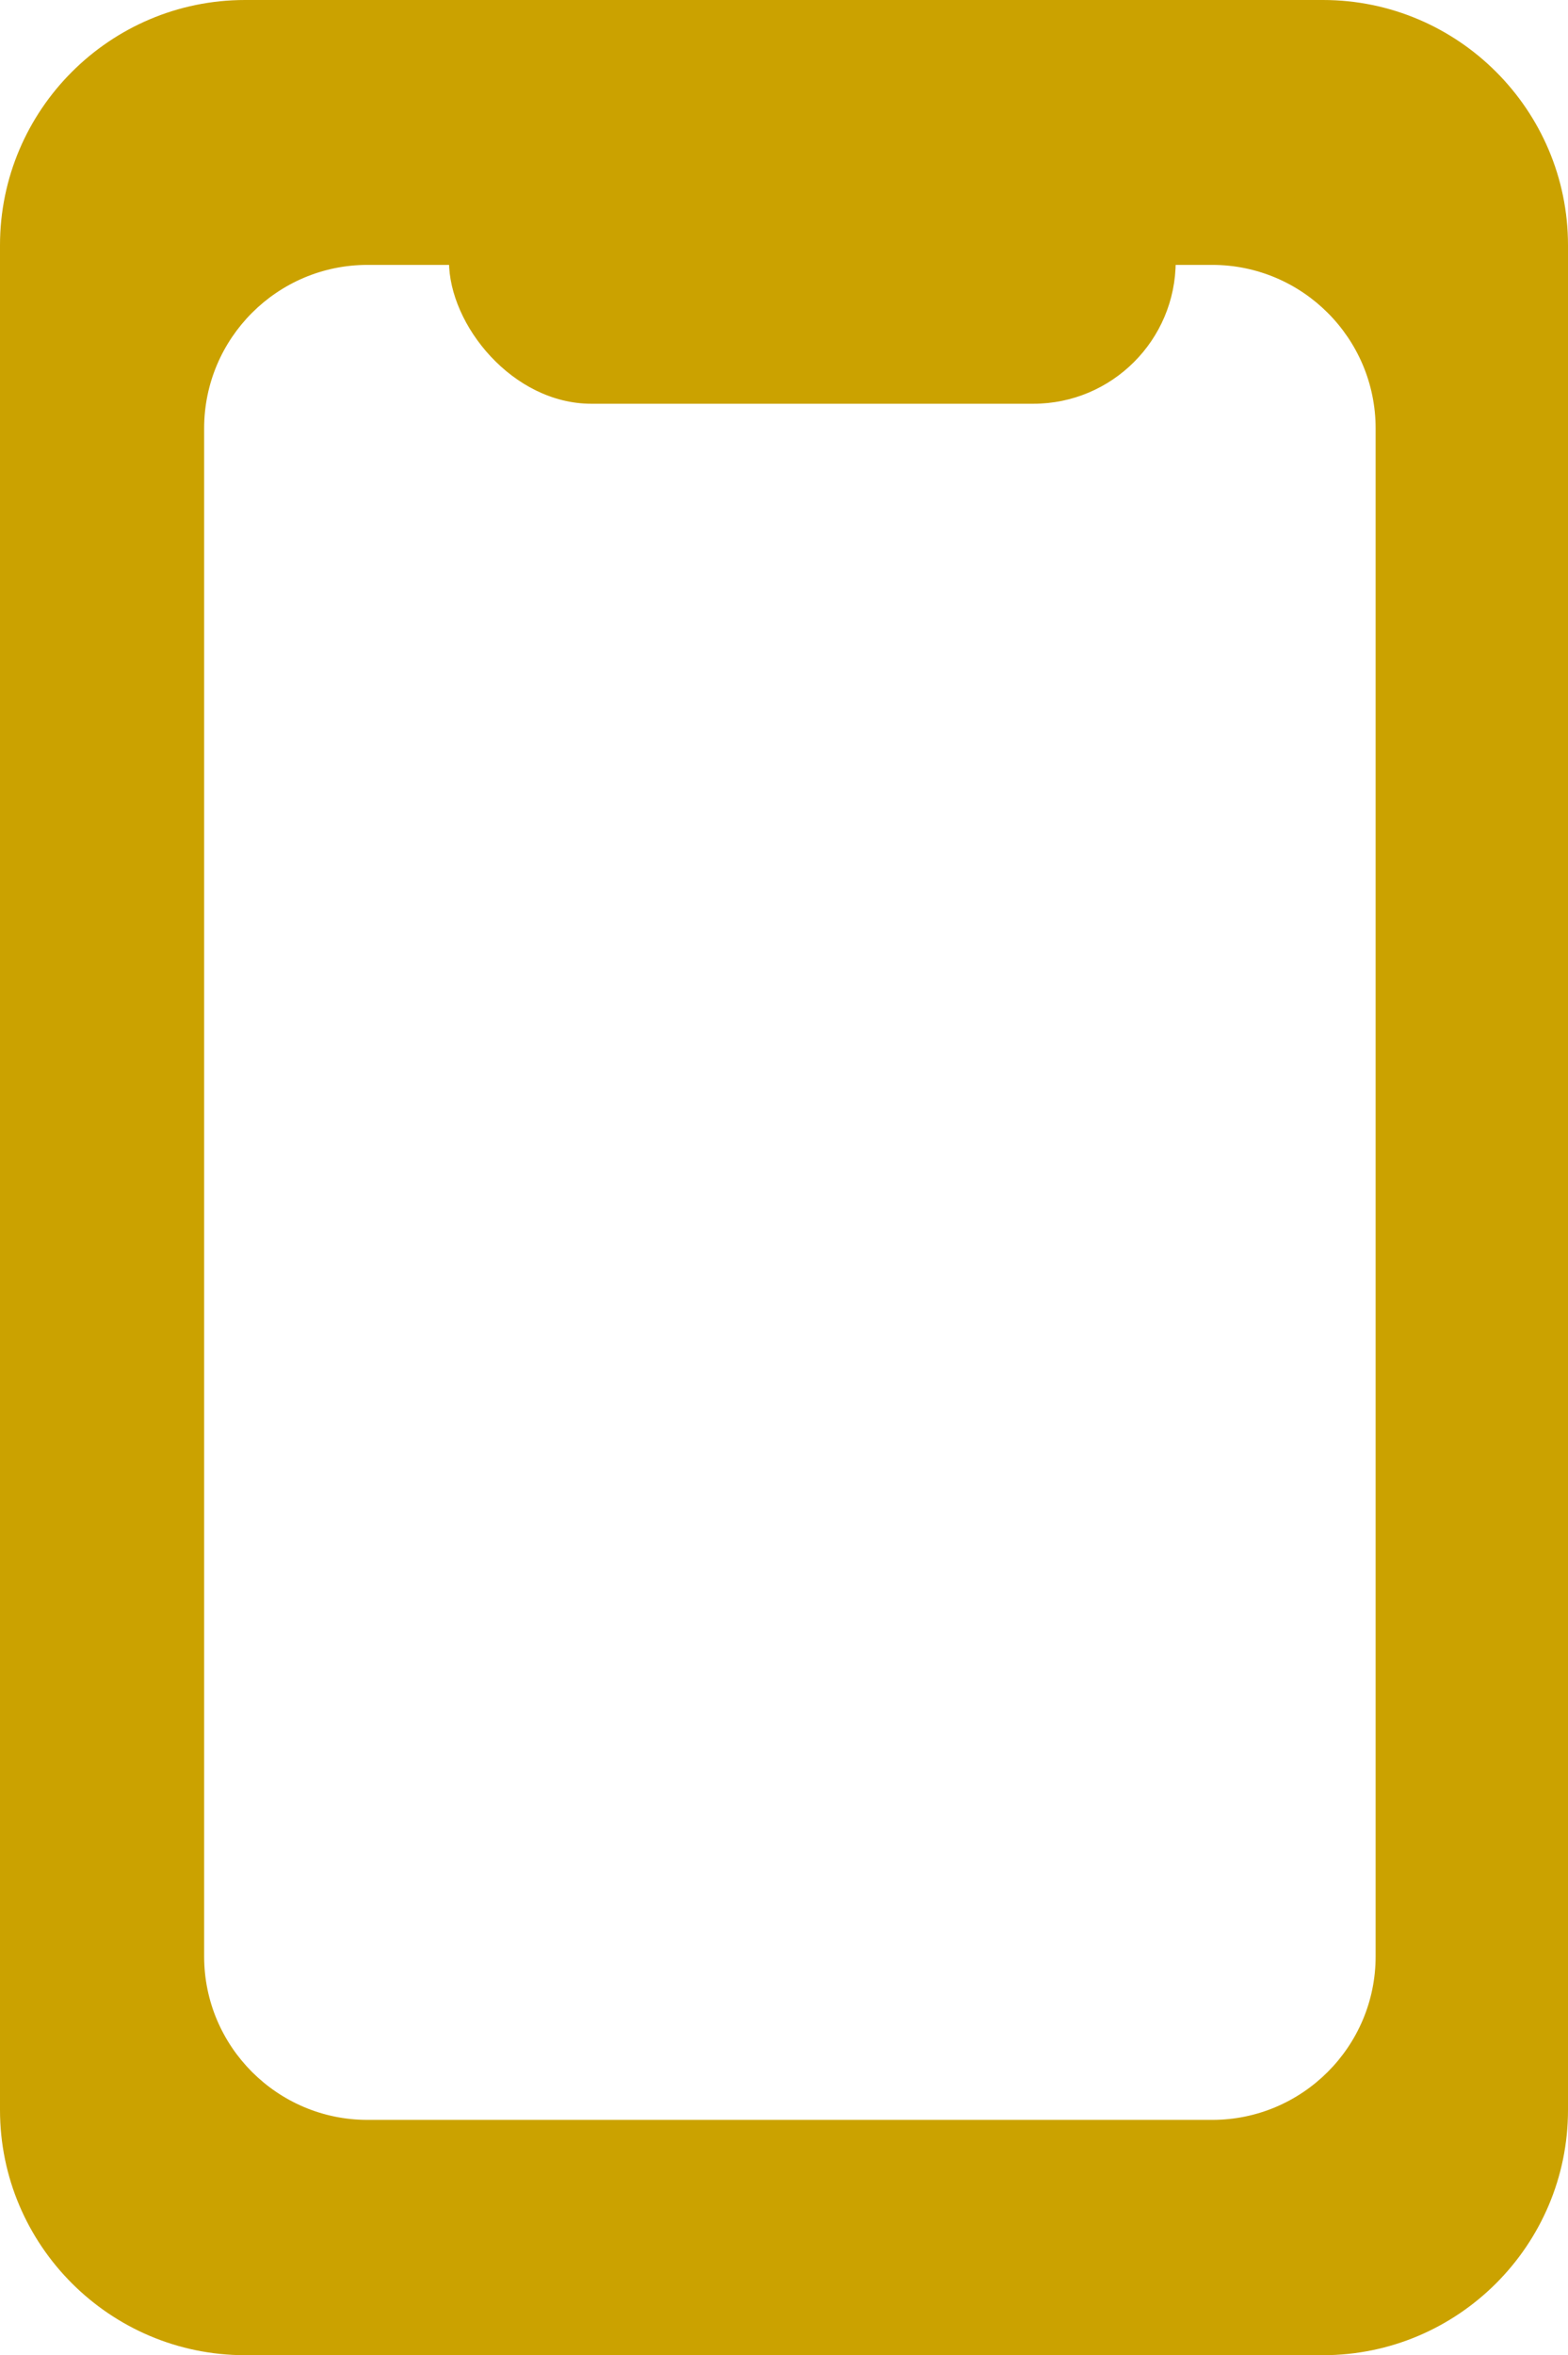 <svg xmlns="http://www.w3.org/2000/svg" width="38.391" height="57.622" viewBox="0 0 38.391 57.622"><g transform="translate(-46.109 -5995.368)"><g transform="translate(46.109 5995.368)" fill="#cba200"><path d="M 32.392 56.622 L 6 56.622 C 3.243 56.622 1 54.378 1 51.621 L 1 6 C 1 3.243 3.243 1 6 1 L 32.392 1 C 35.149 1 37.391 3.243 37.391 6 L 37.391 51.621 C 37.391 54.378 35.149 56.622 32.392 56.622 Z M 8.997 5.481 C 6.241 5.481 3.998 7.724 3.998 10.481 L 3.998 47.865 C 3.998 50.622 6.241 52.865 8.997 52.865 L 29.68 52.865 C 32.437 52.865 34.681 50.622 34.681 47.865 L 34.681 10.481 C 34.681 7.724 32.437 5.481 29.68 5.481 L 8.997 5.481 Z" stroke="none"/><path d="M 32.392 55.622 C 34.597 55.622 36.391 53.827 36.391 51.621 L 36.391 6 C 36.391 3.795 34.597 2 32.392 2 L 6 2 C 3.795 2 2 3.795 2 6 L 2 51.621 C 2 53.827 3.795 55.622 6 55.622 L 32.392 55.622 M 8.997 4.481 L 29.68 4.481 C 32.989 4.481 35.681 7.172 35.681 10.481 L 35.681 47.865 C 35.681 51.173 32.989 53.865 29.68 53.865 L 8.997 53.865 C 5.689 53.865 2.998 51.173 2.998 47.865 L 2.998 10.481 C 2.998 7.172 5.689 4.481 8.997 4.481 M 32.392 57.622 L 6 57.622 C 2.692 57.622 1.007080072668032e-07 54.93 1.007080072668032e-07 51.621 L 1.007080072668032e-07 6 C 1.007080072668032e-07 2.692 2.692 5.52368135231518e-07 6 5.52368135231518e-07 L 32.392 5.52368135231518e-07 C 35.7 5.52368135231518e-07 38.391 2.692 38.391 6 L 38.391 51.621 C 38.391 54.93 35.7 57.622 32.392 57.622 Z M 8.997 6.481 C 6.792 6.481 4.998 8.275 4.998 10.481 L 4.998 47.865 C 4.998 50.071 6.792 51.865 8.997 51.865 L 29.68 51.865 C 31.886 51.865 33.681 50.071 33.681 47.865 L 33.681 10.481 C 33.681 8.275 31.886 6.481 29.68 6.481 L 8.997 6.481 Z" stroke="none" fill="#cba200"/></g><rect width="17.793" height="6.971" rx="3.485" transform="translate(57.102 5998.275)" fill="#cba200"/></g></svg>
